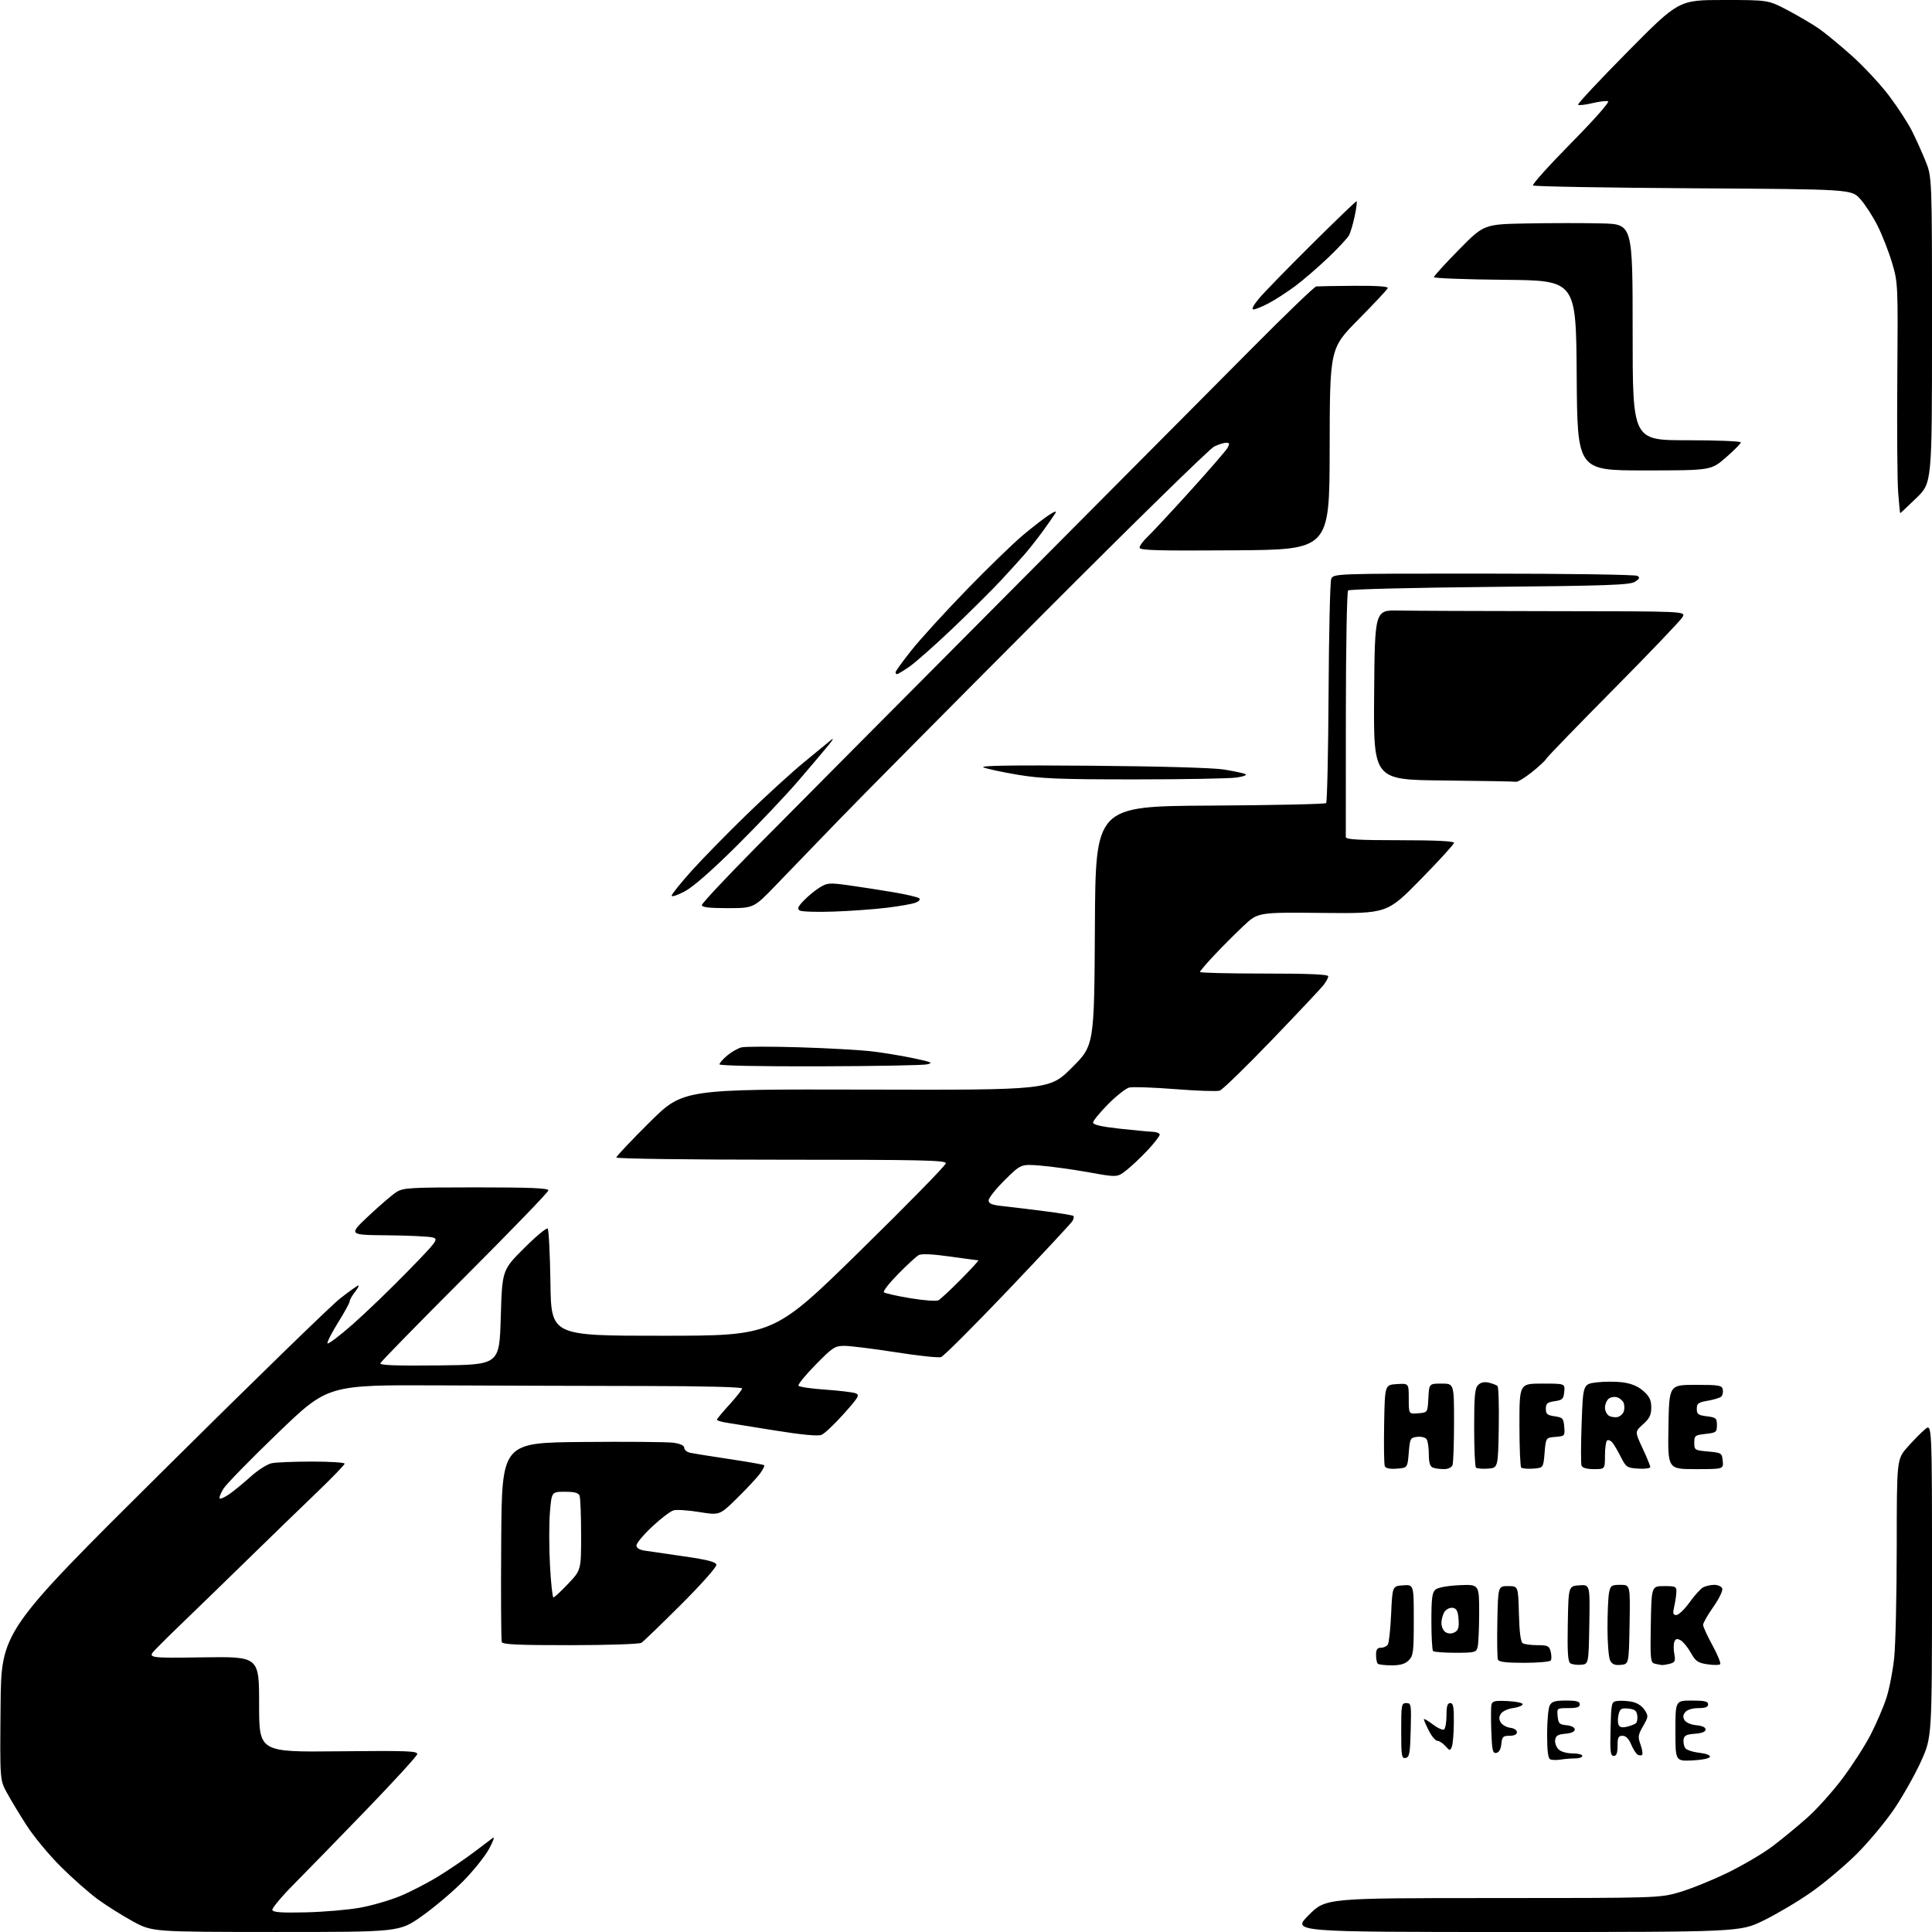 <?xml version="1.0" encoding="UTF-8" standalone="no"?>
<!-- Filename: 79f4b7175631a82a893e868b7c19708ceedcb1973e8ca5d07c5dbfa6440a4727.svg -->
<!-- Created with https://svgstud.io -->
<svg
  version="1.1"
  xmlns="http://www.w3.org/2000/svg"
  xmlns:xlink="http://www.w3.org/1999/xlink"
  xmlns:svg="http://www.w3.org/2000/svg"
  xmlns:rdf="http://www.w3.org/1999/02/22-rdf-syntax-ns#"
  xmlns:cc="http://creativecommons.org/ns#"
  xmlns:dc="http://purl.org/dc/elements/1.1/"
  viewBox="0 0 768 768"
  width="768"
  height="768"
  role="img"
  aria-labelledby="titleID descID"
>
  <title id="titleID">A clean, bold, and modern “Hire Jeffrey” in a professional font.</title>
  <desc id="descID">AI-generated SVG illustration: A clean, bold, and modern “Hire Jeffrey” in a professional font., created on https://svgstud.io</desc>

  <rect width="100%" height="100%" fill="white" />


  <path stroke="none" fill="black" fill-rule="evenodd" d="M109.62,767.99C60.50,767.97 60.50,767.97 52.76,763.74C48.51,761.41 42.26,757.48 38.87,755.00C35.48,752.52 28.88,746.71 24.21,742.07C19.54,737.43 13.39,730.01 10.54,725.57C7.69,721.13 4.14,715.25 2.66,712.50C-0.04,707.50 -0.04,707.50 0.23,678.00C0.50,648.50 0.50,648.50 64.50,584.96C99.70,550.01 131.49,519.07 135.14,516.21C138.79,513.34 142.09,511.00 142.46,511.00C142.84,511.00 142.21,512.19 141.07,513.63C139.93,515.08 139.00,516.73 139.00,517.30C139.00,517.87 136.94,521.64 134.42,525.68C131.90,529.72 129.99,533.46 130.17,533.99C130.35,534.52 134.78,531.20 140.00,526.61C145.22,522.03 155.12,512.51 162.00,505.45C173.88,493.26 174.38,492.58 172.00,491.91C170.62,491.52 162.53,491.13 154.00,491.05C138.50,490.91 138.50,490.91 146.50,483.37C150.90,479.23 155.85,474.98 157.50,473.92C160.28,472.15 162.63,472.01 189.25,472.00C210.74,472.00 218.00,472.30 218.00,473.18C218.00,473.84 203.05,489.31 184.78,507.58C166.52,525.85 151.40,541.30 151.20,541.91C150.92,542.73 157.38,542.96 174.66,542.77C198.50,542.50 198.50,542.50 199.06,523.70C199.62,504.89 199.62,504.89 208.27,496.24C213.03,491.48 217.28,487.94 217.71,488.38C218.15,488.81 218.64,498.58 218.81,510.08C219.11,531.00 219.11,531.00 263.31,530.98C307.50,530.97 307.50,530.97 341.75,497.40C360.59,478.93 376.00,463.19 376.00,462.41C376.00,461.21 366.23,461.00 310.50,461.00C273.61,461.00 245.00,460.62 245.00,460.12C245.00,459.64 250.96,453.33 258.25,446.10C271.50,432.95 271.50,432.95 344.33,433.13C417.15,433.31 417.15,433.31 426.07,424.43C434.98,415.56 434.98,415.56 435.24,368.03C435.50,320.50 435.50,320.50 480.96,320.24C505.96,320.10 526.75,319.65 527.16,319.24C527.56,318.83 528.00,299.15 528.13,275.50C528.26,251.85 528.73,231.49 529.16,230.25C529.95,228.00 529.95,228.00 589.73,228.02C622.60,228.02 650.12,228.42 650.88,228.91C651.98,229.60 651.77,230.09 649.88,231.28C647.87,232.54 638.88,232.86 592.13,233.31C561.67,233.61 536.37,234.23 535.89,234.71C535.42,235.18 535.02,257.15 535.00,283.53C534.98,309.91 534.97,332.06 534.98,332.75C535.00,333.71 539.98,334.00 556.50,334.00C570.53,334.00 578.00,334.36 578.00,335.03C578.00,335.59 572.02,342.15 564.70,349.60C551.41,363.16 551.41,363.16 525.74,362.90C500.07,362.64 500.07,362.64 494.30,368.07C491.12,371.06 485.93,376.26 482.76,379.63C479.59,383.00 477.00,386.04 477.00,386.38C477.00,386.72 488.48,387.00 502.50,387.00C520.27,387.00 528.00,387.33 528.00,388.09C528.00,388.69 527.12,390.30 526.06,391.66C524.99,393.02 515.72,402.86 505.46,413.53C495.20,424.20 485.92,433.21 484.83,433.56C483.73,433.90 475.75,433.63 467.08,432.94C458.41,432.26 450.21,431.98 448.86,432.32C447.51,432.66 443.73,435.65 440.45,438.96C437.18,442.28 434.50,445.55 434.50,446.25C434.50,447.10 437.86,447.87 445.00,448.66C450.77,449.29 456.74,449.85 458.25,449.91C459.76,449.96 461.00,450.47 461.00,451.04C461.00,451.62 458.87,454.36 456.28,457.14C453.68,459.91 449.88,463.51 447.85,465.12C444.15,468.05 444.15,468.05 432.99,466.04C426.85,464.94 418.24,463.73 413.84,463.37C405.86,462.70 405.86,462.70 399.43,469.07C395.89,472.58 393.00,476.21 393.00,477.15C393.00,478.49 394.24,478.99 398.75,479.47C401.91,479.81 409.38,480.71 415.35,481.48C421.31,482.24 426.42,483.08 426.69,483.36C426.96,483.63 426.80,484.52 426.34,485.35C425.88,486.17 414.34,498.55 400.71,512.87C387.07,527.18 375.08,539.16 374.06,539.48C373.05,539.80 364.93,538.93 356.02,537.53C347.11,536.14 337.97,535.00 335.70,535.00C331.88,535.00 331.01,535.57 324.22,542.49C320.18,546.61 317.11,550.37 317.41,550.85C317.70,551.32 322.47,552.02 328.01,552.40C333.56,552.79 338.98,553.43 340.07,553.83C341.86,554.49 341.38,555.33 335.40,562.03C331.73,566.14 327.75,569.90 326.55,570.38C325.10,570.96 318.80,570.36 307.93,568.62C298.89,567.17 290.04,565.74 288.25,565.45C286.46,565.15 285.00,564.66 285.00,564.34C285.00,564.03 287.25,561.32 290.00,558.31C292.75,555.30 295.00,552.43 295.00,551.92C295.00,551.38 279.32,550.98 256.75,550.96C235.71,550.93 198.67,550.82 174.43,550.71C130.35,550.50 130.35,550.50 110.61,569.49C99.75,579.93 89.95,589.96 88.82,591.79C87.69,593.61 87.02,595.36 87.33,595.66C87.63,595.97 89.37,595.18 91.19,593.92C93.01,592.65 96.83,589.51 99.68,586.95C102.53,584.38 106.29,581.99 108.05,581.64C109.81,581.29 117.04,581.00 124.13,581.00C131.21,581.00 137.00,581.37 137.00,581.83C137.00,582.28 131.94,587.51 125.75,593.45C119.56,599.38 107.07,611.50 97.99,620.37C88.91,629.24 77.88,639.94 73.49,644.16C69.10,648.37 63.92,653.46 62.00,655.47C58.50,659.13 58.50,659.13 80.75,658.82C103.00,658.50 103.00,658.50 103.00,677.50C103.00,696.50 103.00,696.50 134.59,696.17C162.15,695.89 166.13,696.04 165.84,697.34C165.65,698.15 156.72,707.92 146.00,719.04C135.28,730.15 122.30,743.47 117.17,748.64C112.04,753.80 108.03,758.58 108.26,759.26C108.58,760.18 112.00,760.42 121.59,760.19C128.69,760.02 138.32,759.20 143.00,758.36C147.68,757.53 154.88,755.45 159.00,753.75C163.12,752.05 170.02,748.49 174.31,745.84C178.61,743.19 184.91,738.91 188.31,736.34C191.72,733.77 195.14,731.17 195.93,730.58C196.72,729.99 196.05,731.94 194.43,734.92C192.82,737.90 188.12,743.75 184.00,747.92C179.88,752.09 172.50,758.31 167.62,761.75C158.74,768.00 158.74,768.00 109.62,767.99zM602.58,768.00C513.52,768.00 513.52,768.00 520.26,761.26C527.00,754.52 527.00,754.52 593.25,754.51C658.83,754.50 659.58,754.48 667.36,752.26C671.69,751.03 680.29,747.57 686.48,744.57C692.67,741.58 700.83,736.78 704.62,733.91C708.40,731.05 714.59,725.96 718.37,722.60C722.15,719.25 728.46,712.23 732.39,707.00C736.32,701.77 741.38,693.90 743.64,689.50C745.90,685.10 748.70,678.58 749.86,675.00C751.03,671.42 752.43,664.23 752.97,659.00C753.52,653.77 753.97,633.88 753.98,614.79C754.00,580.07 754.00,580.07 758.25,575.26C760.59,572.60 763.74,569.40 765.25,568.14C768.00,565.85 768.00,565.85 768.00,628.17C767.99,690.50 767.99,690.50 763.68,700.07C761.30,705.33 756.49,713.88 752.99,719.07C749.48,724.25 742.70,732.38 737.91,737.13C733.11,741.88 724.96,748.72 719.79,752.32C714.62,755.93 706.17,760.93 701.02,763.44C691.65,768.00 691.65,768.00 602.58,768.00zM620.38,699.46C618.79,699.71 616.94,699.67 616.25,699.37C615.38,699.00 615.00,695.98 615.00,689.35C615.00,684.14 615.47,679.00 616.04,677.93C616.86,676.38 618.16,676.00 622.54,676.00C626.73,676.00 628.00,676.35 628.00,677.50C628.00,678.61 626.83,679.00 623.44,679.00C618.89,679.00 618.87,679.01 619.19,682.25C619.46,685.11 619.89,685.54 622.75,685.81C624.69,686.00 626.00,686.68 626.00,687.50C626.00,688.37 624.62,688.99 622.25,689.19C619.31,689.43 618.43,689.96 618.20,691.63C618.03,692.79 618.62,694.48 619.52,695.38C620.47,696.32 622.78,697.00 625.07,697.00C627.23,697.00 629.00,697.45 629.00,698.00C629.00,698.55 627.71,699.00 626.12,699.00C624.54,699.00 621.96,699.21 620.38,699.46zM672.67,699.80C666.00,700.09 666.00,700.09 666.00,688.05C666.00,676.00 666.00,676.00 672.50,676.00C677.61,676.00 679.00,676.32 679.00,677.50C679.00,678.58 677.90,679.00 675.12,679.00C672.80,679.00 670.72,679.64 669.93,680.58C668.98,681.73 668.91,682.63 669.66,683.83C670.24,684.77 672.30,685.64 674.35,685.81C676.64,686.01 678.00,686.64 678.00,687.50C678.00,688.41 676.55,688.99 673.75,689.19C670.38,689.44 669.45,689.91 669.24,691.50C669.10,692.60 669.39,694.11 669.87,694.86C670.36,695.61 672.85,696.45 675.41,696.74C678.21,697.06 679.93,697.72 679.71,698.38C679.50,699.01 676.44,699.63 672.67,699.80zM558.75,698.81C557.17,699.11 557.00,698.08 557.00,688.07C557.00,677.61 557.11,677.00 559.03,677.00C560.97,677.00 561.05,677.51 560.78,687.74C560.54,697.04 560.27,698.52 558.75,698.81zM641.47,698.00C640.17,698.00 639.98,696.37 640.22,687.25C640.49,676.78 640.56,676.49 642.88,676.16C644.19,675.98 646.78,676.11 648.64,676.46C650.70,676.85 652.67,678.10 653.71,679.67C655.32,682.14 655.30,682.43 653.15,686.16C651.14,689.65 651.03,690.45 652.14,693.51C652.82,695.40 653.10,697.23 652.76,697.58C652.41,697.92 651.61,697.88 650.96,697.48C650.32,697.08 649.16,695.24 648.38,693.38C647.45,691.15 646.30,690.00 644.99,690.00C643.34,690.00 643.00,690.68 643.00,694.00C643.00,696.93 642.59,698.00 641.47,698.00zM594.83,696.80C593.38,697.07 593.10,695.91 592.82,688.31C592.64,683.46 592.66,678.69 592.87,677.71C593.20,676.18 594.16,675.95 599.38,676.21C602.79,676.37 605.40,676.94 605.28,677.50C605.16,678.05 603.41,678.73 601.39,679.00C599.36,679.27 597.21,680.29 596.61,681.25C595.81,682.52 595.81,683.48 596.61,684.75C597.21,685.71 598.89,686.64 600.35,686.82C601.84,686.99 603.00,687.76 603.00,688.57C603.00,689.49 601.95,690.00 600.06,690.00C597.48,690.00 597.09,690.39 596.81,693.24C596.61,695.32 595.90,696.60 594.83,696.80zM577.14,694.32C576.47,696.03 576.33,696.02 574.56,694.07C573.53,692.93 572.09,692.00 571.37,692.00C570.64,692.00 569.13,690.22 568.02,688.04C566.91,685.86 566.00,683.78 566.00,683.42C566.00,683.06 567.58,683.97 569.51,685.44C571.43,686.91 573.46,687.83 574.01,687.50C574.55,687.16 575.00,684.66 575.00,681.94C575.00,678.22 575.37,677.00 576.50,677.00C577.71,677.00 577.99,678.50 577.93,684.75C577.89,689.01 577.54,693.32 577.14,694.32zM646.73,686.40C648.25,686.04 649.88,685.40 650.33,684.99C650.79,684.57 651.02,683.17 650.83,681.87C650.57,680.02 649.79,679.43 647.28,679.19C644.55,678.92 643.97,679.26 643.43,681.44C643.07,682.84 643.05,684.68 643.37,685.52C643.79,686.62 644.73,686.87 646.73,686.40zM553.17,662.00C550.51,662.00 548.03,661.70 547.67,661.33C547.30,660.97 547.00,659.39 547.00,657.83C547.00,655.70 547.48,655.00 548.94,655.00C550.01,655.00 551.25,654.44 551.69,653.75C552.14,653.06 552.73,647.55 553.00,641.50C553.50,630.50 553.50,630.50 557.75,630.19C562.00,629.89 562.00,629.89 562.00,643.94C562.00,656.67 561.81,658.19 560.00,660.00C558.55,661.45 556.67,662.00 553.17,662.00zM628.50,661.76C626.85,661.90 624.93,661.64 624.22,661.18C623.26,660.55 623.01,656.68 623.22,645.42C623.50,630.50 623.50,630.50 627.78,630.19C632.05,629.88 632.05,629.88 631.78,645.69C631.50,661.50 631.50,661.50 628.50,661.76zM644.32,661.81C641.96,662.04 640.86,661.60 640.07,660.12C639.48,659.03 639.00,653.21 639.00,647.19C639.00,641.17 639.28,634.84 639.62,633.12C640.20,630.27 640.58,630.00 644.15,630.00C648.05,630.00 648.05,630.00 647.78,645.75C647.50,661.50 647.50,661.50 644.32,661.81zM660.50,661.87C659.95,661.81 658.70,661.56 657.72,661.31C656.11,660.88 655.97,659.50 656.22,645.67C656.50,630.50 656.50,630.50 661.50,630.50C666.20,630.50 666.49,630.65 666.38,633.00C666.31,634.38 665.92,636.96 665.50,638.75C664.89,641.39 665.05,642.00 666.38,642.00C667.27,642.00 669.63,639.74 671.61,636.98C673.60,634.21 676.04,631.51 677.05,630.98C678.05,630.44 680.04,630.00 681.47,630.00C682.89,630.00 684.31,630.66 684.62,631.46C684.93,632.27 683.35,635.53 681.09,638.75C678.84,641.96 677.00,645.18 677.00,645.90C677.00,646.62 678.68,650.29 680.73,654.04C682.79,657.80 684.16,661.18 683.78,661.55C683.40,661.93 681.12,661.95 678.71,661.58C674.93,661.02 674.02,660.38 672.10,656.96C670.88,654.79 669.05,652.56 668.04,652.02C666.65,651.27 666.05,651.43 665.58,652.65C665.24,653.54 665.23,655.72 665.57,657.50C666.09,660.28 665.85,660.81 663.84,661.35C662.55,661.69 661.05,661.93 660.50,661.87zM605.91,661.00C598.66,661.00 595.80,660.65 595.44,659.70C595.17,658.99 595.07,652.13 595.22,644.45C595.50,630.50 595.50,630.50 599.50,630.50C603.50,630.50 603.50,630.50 603.79,641.46C603.97,648.69 604.49,652.69 605.29,653.20C605.95,653.62 608.59,653.98 611.14,653.98C615.28,654.00 615.85,654.28 616.42,656.55C616.77,657.95 616.80,659.52 616.47,660.05C616.15,660.57 611.39,661.00 605.91,661.00zM578.55,657.00C574.03,657.00 570.03,656.70 569.67,656.33C569.30,655.97 569.00,650.62 569.00,644.46C569.00,635.25 569.30,633.00 570.65,631.87C571.64,631.05 575.46,630.36 580.15,630.14C588.00,629.79 588.00,629.79 587.99,641.14C587.98,647.39 587.70,653.51 587.37,654.75C586.81,656.85 586.23,657.00 578.55,657.00zM226.72,653.98C206.18,654.00 199.83,653.71 199.46,652.75C199.19,652.06 199.09,633.95 199.24,612.50C199.50,573.50 199.50,573.50 231.50,573.21C249.10,573.04 265.41,573.18 267.75,573.52C270.47,573.90 272.00,574.63 272.00,575.54C272.00,576.32 273.01,577.19 274.25,577.48C275.49,577.76 282.54,578.89 289.92,580.00C297.30,581.10 303.54,582.20 303.78,582.45C304.02,582.69 303.30,584.15 302.18,585.69C301.06,587.24 296.98,591.62 293.11,595.44C286.07,602.37 286.07,602.37 278.06,601.07C273.66,600.36 269.03,600.04 267.78,600.38C266.52,600.71 262.69,603.63 259.25,606.86C255.81,610.08 253.00,613.44 253.00,614.32C253.00,615.35 254.15,616.08 256.25,616.40C258.04,616.67 265.12,617.70 271.99,618.69C281.36,620.05 284.55,620.88 284.77,622.02C284.93,622.87 278.82,629.76 270.74,637.82C262.87,645.68 255.77,652.53 254.97,653.04C254.16,653.55 241.45,653.98 226.72,653.98zM578.28,648.85C579.69,648.09 580.04,646.92 579.80,643.69C579.57,640.50 579.05,639.43 577.57,639.15C576.50,638.95 575.04,639.59 574.32,640.58C573.59,641.57 573.00,643.62 573.00,645.14C573.00,646.71 573.74,648.32 574.72,648.87C575.84,649.49 577.10,649.48 578.28,648.85zM220.00,635.00C220.39,635.00 223.03,632.55 225.85,629.56C231.00,624.12 231.00,624.12 231.00,610.14C231.00,602.45 230.73,595.45 230.39,594.58C229.95,593.42 228.40,593.00 224.54,593.00C219.29,593.00 219.29,593.00 218.61,601.10C218.24,605.55 218.24,615.00 218.62,622.10C218.99,629.19 219.62,635.00 220.00,635.00zM555.24,583.81C552.36,584.02 550.81,583.68 550.46,582.77C550.18,582.02 550.07,574.46 550.22,565.96C550.50,550.50 550.50,550.50 555.25,550.20C560.00,549.89 560.00,549.89 560.00,556.01C560.00,562.12 560.00,562.12 563.75,561.81C567.50,561.50 567.50,561.50 567.80,555.75C568.10,550.00 568.10,550.00 573.05,550.00C578.00,550.00 578.00,550.00 578.00,565.42C578.00,573.90 577.73,581.55 577.39,582.42C577.04,583.34 575.62,584.00 573.97,584.00C572.43,584.00 570.45,583.73 569.58,583.39C568.46,582.96 568.00,581.44 567.98,578.14C567.98,575.59 567.59,572.90 567.13,572.17C566.65,571.41 565.03,570.98 563.39,571.17C560.63,571.49 560.48,571.76 560.00,577.50C559.50,583.50 559.50,583.50 555.24,583.81zM591.46,583.80C589.24,583.96 587.11,583.77 586.71,583.38C586.32,582.99 586.00,575.80 586.00,567.40C586.00,554.86 586.28,551.86 587.57,550.57C588.62,549.52 590.03,549.21 591.82,549.63C593.30,549.97 594.85,550.57 595.28,550.96C595.70,551.34 595.93,558.82 595.78,567.58C595.50,583.50 595.50,583.50 591.46,583.80zM609.46,583.80C607.24,583.96 605.11,583.77 604.71,583.38C604.32,582.99 604.00,575.32 604.00,566.33C604.00,550.00 604.00,550.00 613.06,550.00C622.13,550.00 622.13,550.00 621.81,553.25C621.54,556.12 621.09,556.56 618.00,557.00C615.07,557.42 614.50,557.90 614.50,560.00C614.50,562.10 615.07,562.58 618.00,563.00C621.20,563.46 621.53,563.81 621.81,567.19C622.11,570.80 622.03,570.88 618.31,571.19C614.50,571.50 614.50,571.50 614.00,577.50C613.50,583.50 613.50,583.50 609.46,583.80zM633.61,584.00C630.81,584.00 629.02,583.50 628.69,582.63C628.40,581.87 628.42,574.27 628.73,565.72C629.29,550.19 629.29,550.19 634.73,549.51C637.72,549.14 642.43,549.15 645.19,549.53C648.59,549.99 651.21,551.11 653.31,552.98C655.72,555.14 656.40,556.57 656.40,559.50C656.40,562.48 655.72,563.86 653.13,566.18C649.86,569.10 649.86,569.10 652.93,575.66C654.62,579.27 656.00,582.65 656.00,583.17C656.00,583.69 653.86,583.97 651.25,583.80C646.76,583.52 646.38,583.26 644.33,579.20C643.13,576.83 641.62,574.25 640.96,573.46C640.31,572.67 639.37,572.27 638.89,572.57C638.40,572.87 638.00,575.57 638.00,578.56C638.00,584.00 638.00,584.00 633.61,584.00zM674.04,584.00C662.95,584.00 662.95,584.00 663.23,567.25C663.50,550.50 663.50,550.50 673.99,550.50C683.41,550.50 684.51,550.69 684.83,552.36C685.03,553.38 684.78,554.62 684.27,555.13C683.77,555.63 681.36,556.38 678.93,556.80C675.09,557.45 674.50,557.88 674.50,560.03C674.50,562.16 675.05,562.57 678.50,563.00C682.17,563.46 682.50,563.75 682.50,566.50C682.50,569.31 682.22,569.53 678.00,570.00C673.78,570.47 673.50,570.69 673.50,573.50C673.50,576.41 673.67,576.52 679.00,577.00C684.35,577.49 684.51,577.59 684.81,580.75C685.13,584.00 685.13,584.00 674.04,584.00zM643.11,563.26C644.11,563.00 645.18,562.00 645.49,561.03C645.80,560.07 645.77,558.56 645.43,557.68C645.09,556.80 643.94,555.80 642.86,555.46C641.78,555.11 640.25,555.38 639.45,556.04C638.65,556.70 638.00,558.29 638.00,559.57C638.00,560.85 638.74,562.31 639.64,562.82C640.55,563.32 642.11,563.52 643.11,563.26zM373.00,516.90C373.82,516.48 377.86,512.73 381.97,508.57C386.09,504.41 389.20,501.00 388.90,501.00C388.60,501.00 383.52,500.32 377.62,499.49C370.70,498.52 366.29,498.32 365.20,498.92C364.26,499.44 360.60,502.80 357.06,506.40C353.51,510.00 350.95,513.28 351.36,513.69C351.77,514.10 356.47,515.17 361.80,516.05C367.14,516.94 372.18,517.32 373.00,516.90zM325.75,423.88C302.42,423.95 286.00,423.62 286.00,423.09C286.00,422.59 287.38,421.01 289.08,419.59C290.77,418.16 293.32,416.71 294.75,416.35C296.18,415.99 306.61,415.98 317.92,416.32C329.24,416.66 342.32,417.41 347.00,417.98C351.68,418.56 359.10,419.80 363.50,420.74C370.39,422.20 371.08,422.53 368.50,423.10C366.85,423.47 347.61,423.82 325.75,423.88zM331.40,362.37C324.74,362.61 318.67,362.41 317.91,361.95C316.82,361.27 317.16,360.44 319.52,357.98C321.16,356.26 323.98,353.94 325.79,352.82C328.85,350.93 329.67,350.86 337.29,351.91C341.81,352.54 349.77,353.77 355.00,354.65C360.23,355.53 364.91,356.63 365.41,357.09C365.94,357.57 365.30,358.32 363.91,358.84C362.59,359.35 357.45,360.25 352.50,360.85C347.55,361.45 338.05,362.14 331.40,362.37zM289.32,361.00C281.86,361.00 279.00,360.66 279.00,359.78C279.00,359.11 288.79,348.67 300.75,336.58C312.71,324.49 356.55,280.37 398.16,238.55C439.77,196.72 484.65,151.59 497.88,138.25C511.11,124.91 522.52,113.94 523.22,113.86C523.92,113.78 530.69,113.67 538.25,113.61C547.00,113.54 551.88,113.86 551.68,114.50C551.51,115.05 546.25,120.67 539.99,127.00C528.62,138.50 528.62,138.50 528.56,178.50C528.50,218.50 528.50,218.50 490.75,218.76C459.95,218.98 453.00,218.78 453.00,217.70C453.00,216.97 454.40,215.05 456.12,213.44C457.83,211.82 465.48,203.61 473.12,195.18C480.76,186.75 487.47,178.99 488.04,177.93C488.86,176.39 488.74,176.00 487.44,176.00C486.54,176.00 484.38,176.68 482.63,177.51C480.89,178.33 449.97,208.60 413.92,244.76C377.87,280.91 341.42,317.70 332.91,326.50C324.40,335.30 313.43,346.66 308.54,351.75C299.64,361.00 299.64,361.00 289.32,361.00zM272.25,354.31C269.36,355.86 267.00,356.64 267.00,356.05C267.00,355.46 270.54,351.05 274.86,346.24C279.18,341.43 288.97,331.43 296.61,324.00C304.26,316.57 314.56,307.16 319.51,303.08C324.45,299.00 329.38,294.95 330.45,294.08C331.53,293.21 331.08,294.12 329.45,296.10C327.83,298.08 322.50,304.38 317.60,310.10C312.71,315.82 301.68,327.48 293.10,336.00C283.17,345.87 275.59,352.52 272.25,354.31zM602.66,310.77C602.02,310.64 589.01,310.41 573.74,310.25C545.97,309.97 545.97,309.97 546.24,276.24C546.50,242.51 546.50,242.51 556.00,242.70C561.23,242.81 589.03,242.92 617.79,242.95C670.07,243.00 670.07,243.00 668.87,245.25C668.20,246.49 655.93,259.35 641.58,273.83C627.24,288.31 615.13,300.81 614.68,301.60C614.24,302.40 611.61,304.84 608.84,307.03C606.08,309.21 603.30,310.89 602.66,310.77zM451.00,309.82C421.04,309.82 413.78,309.52 404.47,307.96C398.40,306.93 392.32,305.63 390.97,305.06C389.23,304.32 401.93,304.13 434.00,304.39C461.12,304.61 482.33,305.22 486.50,305.89C490.35,306.51 494.18,307.32 495.00,307.68C495.89,308.08 494.47,308.65 491.50,309.09C488.75,309.49 470.52,309.82 451.00,309.82zM356.57,268.00C356.26,268.00 356.00,267.65 356.00,267.22C356.00,266.80 358.85,262.86 362.34,258.47C365.82,254.09 375.66,243.30 384.20,234.50C392.73,225.70 402.93,215.82 406.85,212.56C410.77,209.29 415.42,205.70 417.19,204.58C419.36,203.21 420.11,203.03 419.51,204.03C419.03,204.84 416.84,207.97 414.65,211.00C412.46,214.03 409.09,218.30 407.17,220.50C405.24,222.70 400.95,227.43 397.63,231.00C394.30,234.57 385.81,243.00 378.76,249.73C371.70,256.45 363.95,263.31 361.54,264.98C359.12,266.64 356.88,268.00 356.57,268.00zM755.36,204.00C755.26,204.00 754.90,200.29 754.55,195.75C754.20,191.21 754.05,170.62 754.21,150.00C754.50,113.05 754.47,112.38 752.13,104.50C750.83,100.10 748.23,93.45 746.36,89.73C744.48,86.00 741.38,81.21 739.46,79.09C735.98,75.23 735.98,75.23 673.05,74.85C638.44,74.63 609.79,74.13 609.39,73.72C608.98,73.32 615.82,65.72 624.57,56.84C633.81,47.47 639.96,40.51 639.22,40.25C638.52,40.01 635.68,40.36 632.92,41.02C630.15,41.68 627.63,41.96 627.31,41.64C626.99,41.32 635.87,31.82 647.04,20.53C667.35,0.00 667.35,0.00 685.13,0.00C702.90,0.00 702.90,0.00 710.60,4.05C714.82,6.28 720.36,9.53 722.89,11.27C725.43,13.01 731.40,17.93 736.16,22.20C740.93,26.47 747.59,33.63 750.96,38.11C754.34,42.59 758.38,48.80 759.95,51.90C761.52,55.00 763.97,60.42 765.40,63.94C768.00,70.34 768.00,70.34 768.00,131.16C768.00,191.97 768.00,191.97 761.77,197.98C758.35,201.29 755.46,204.00 755.36,204.00zM653.59,187.00C627.02,187.00 627.02,187.00 626.76,149.25C626.50,111.50 626.50,111.50 598.25,111.23C582.71,111.09 570.00,110.61 570.00,110.17C570.00,109.73 574.48,104.81 579.95,99.25C589.90,89.13 589.90,89.13 607.20,88.82C616.71,88.64 630.01,88.64 636.75,88.81C649.00,89.12 649.00,89.12 649.00,132.06C649.00,175.00 649.00,175.00 670.50,175.00C682.33,175.00 692.00,175.38 692.00,175.85C692.00,176.32 689.34,179.02 686.08,181.85C680.16,187.00 680.16,187.00 653.59,187.00zM498.28,123.00C497.39,123.00 498.17,121.43 500.39,118.75C502.33,116.41 511.75,106.74 521.31,97.25C530.88,87.76 538.94,80.00 539.23,80.00C539.52,80.00 539.21,82.59 538.55,85.75C537.89,88.91 536.85,92.43 536.24,93.56C535.63,94.69 531.79,98.80 527.70,102.68C523.62,106.56 517.74,111.60 514.65,113.89C511.56,116.17 506.93,119.16 504.37,120.52C501.80,121.88 499.06,123.00 498.28,123.00z" />

</svg>
